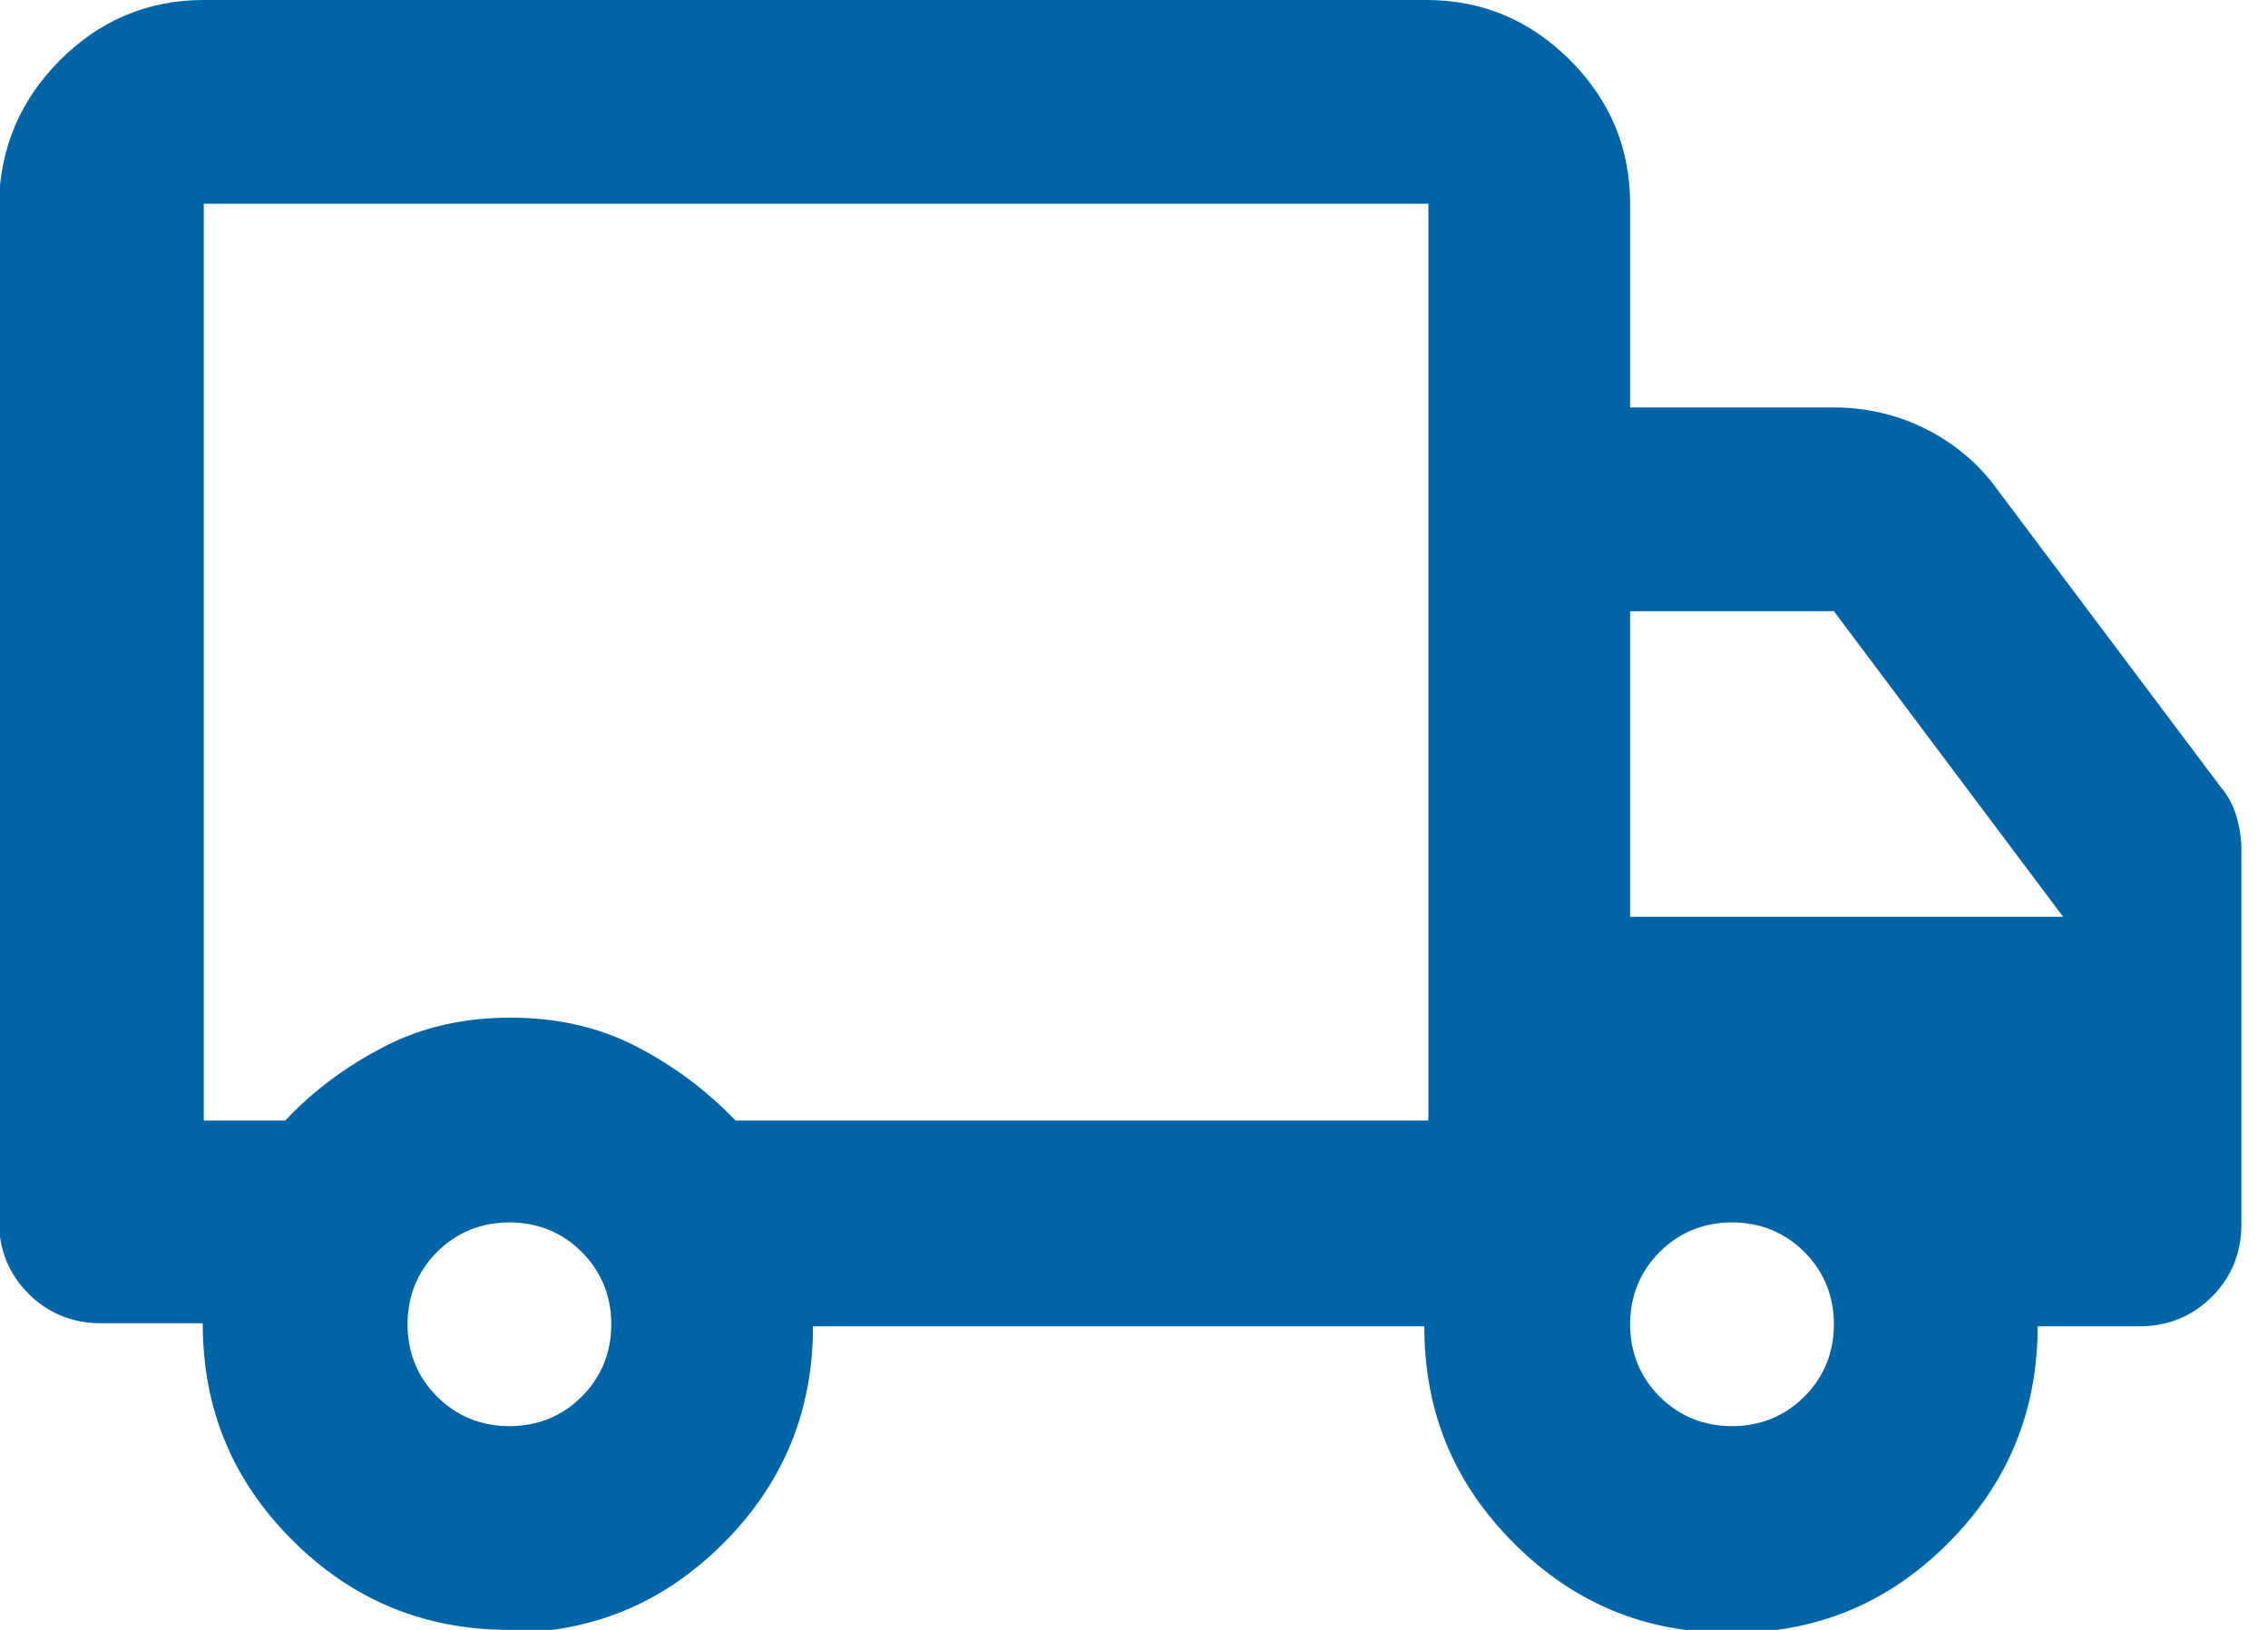 <svg xmlns="http://www.w3.org/2000/svg" width="64" height="46" viewBox="0 0 64 46" fill="none"><g clip-path="url(#clip0_3_1475)"><path d="M14.375 46C11.989 46 9.947 45.166 8.251 43.47C6.555 41.774 5.721 39.761 5.721 37.346H2.846C2.041 37.346 1.351 37.059 0.805 36.513C0.259 35.966 -0.029 35.276 -0.029 34.471V5.75C-5.85951e-05 4.169 0.575 2.817 1.696 1.696C2.817 0.575 4.169 0 5.75 0H40.25C41.831 0 43.182 0.575 44.304 1.696C45.425 2.817 46 4.169 46 5.75V11.5H51.75C52.67 11.5 53.532 11.701 54.337 12.104C55.142 12.506 55.832 13.081 56.35 13.8L62.675 22.224C62.876 22.454 63.02 22.741 63.106 23.029C63.192 23.316 63.25 23.633 63.25 23.977V34.557C63.25 35.362 62.962 36.053 62.416 36.599C61.87 37.145 61.18 37.432 60.375 37.432H57.5C57.5 39.819 56.666 41.86 54.97 43.556C53.274 45.252 51.261 46.086 48.846 46.086C46.431 46.086 44.419 45.252 42.722 43.556C41.026 41.86 40.192 39.847 40.192 37.432H22.942C22.942 39.819 22.109 41.86 20.412 43.556C18.716 45.252 16.704 46.086 14.289 46.086L14.375 46ZM14.375 40.25C15.18 40.25 15.87 39.962 16.416 39.416C16.962 38.87 17.25 38.18 17.25 37.375C17.25 36.57 16.962 35.88 16.416 35.334C15.87 34.788 15.18 34.5 14.375 34.5C13.57 34.5 12.88 34.788 12.334 35.334C11.787 35.88 11.5 36.57 11.5 37.375C11.5 38.18 11.787 38.87 12.334 39.416C12.88 39.962 13.57 40.25 14.375 40.25ZM5.75 31.625H8.05C8.855 30.762 9.804 30.073 10.867 29.526C11.931 28.98 13.11 28.721 14.404 28.721C15.697 28.721 16.876 28.98 17.94 29.526C19.004 30.073 19.924 30.762 20.757 31.625H40.307V5.75H5.75V31.625ZM48.875 40.25C49.68 40.25 50.37 39.962 50.916 39.416C51.462 38.87 51.75 38.18 51.75 37.375C51.75 36.57 51.462 35.88 50.916 35.334C50.37 34.788 49.68 34.5 48.875 34.5C48.07 34.5 47.38 34.788 46.834 35.334C46.287 35.88 46 36.57 46 37.375C46 38.18 46.287 38.87 46.834 39.416C47.38 39.962 48.07 40.25 48.875 40.25ZM46 25.875H58.219L51.75 17.25H46V25.875Z" fill="#0064A7"></path></g><defs><clipPath id="clip0_3_1475"><rect width="63.25" height="46" fill="white"></rect></clipPath></defs></svg>